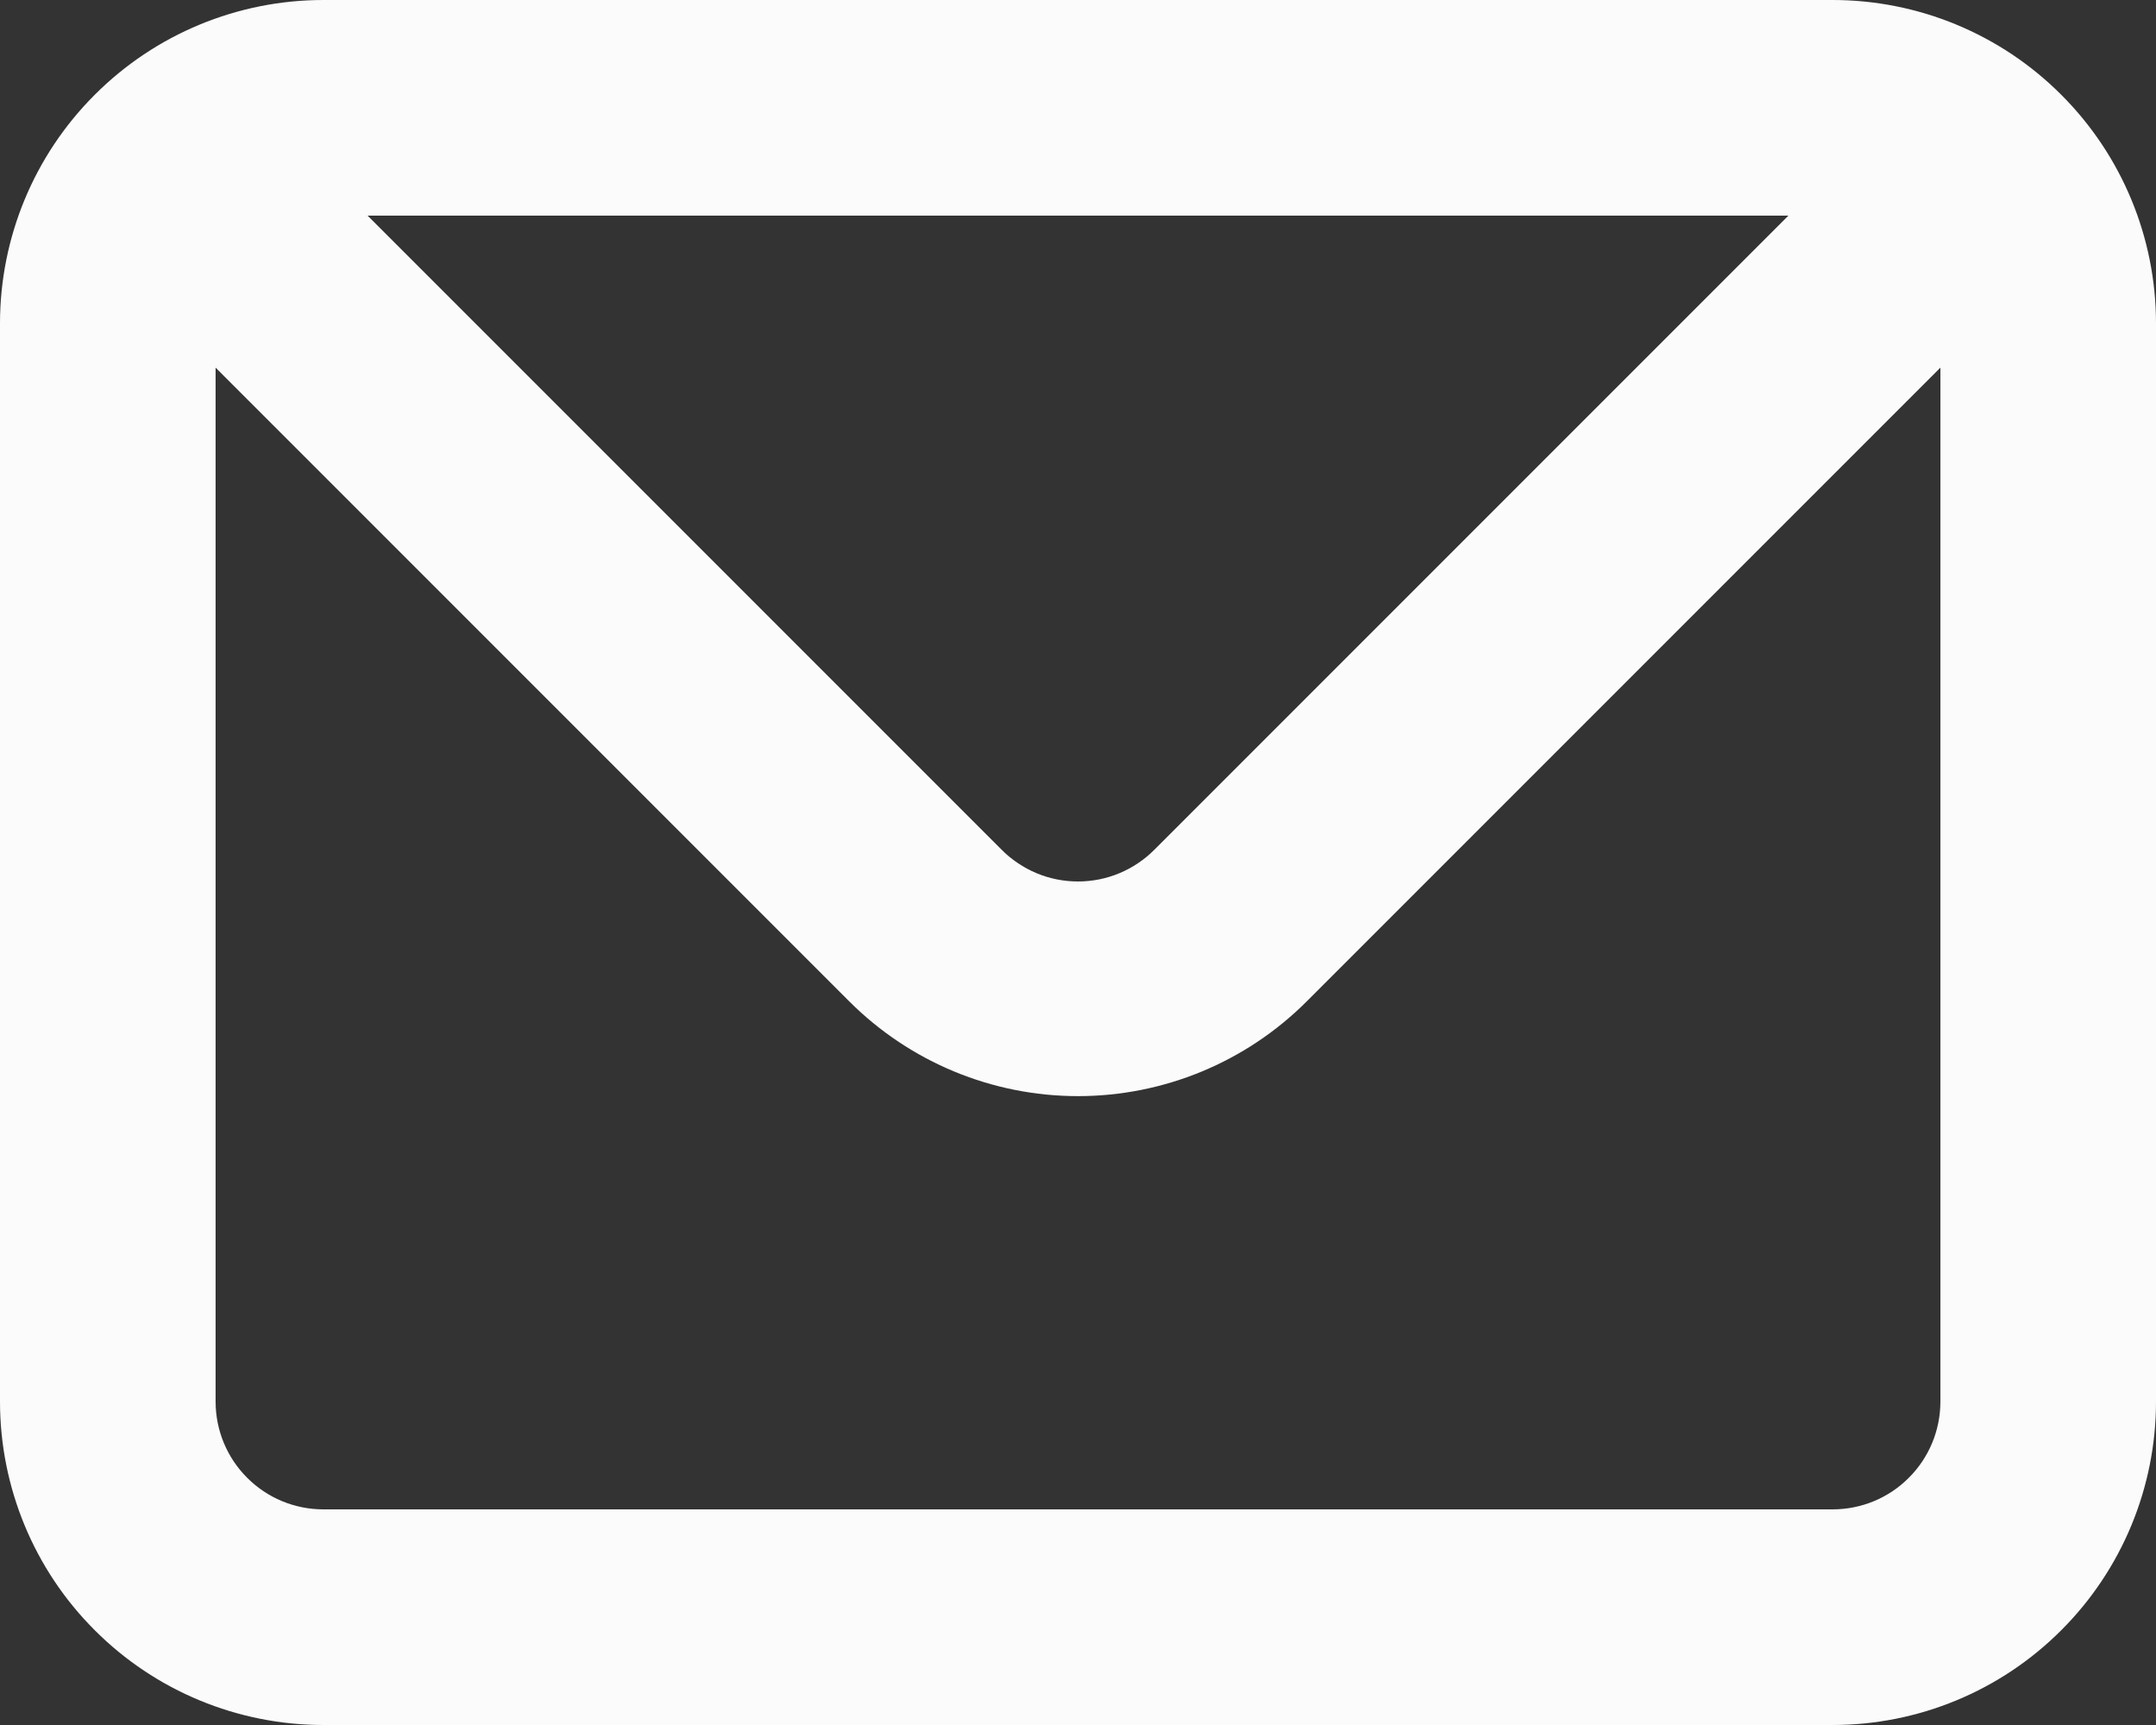 <?xml version="1.0" encoding="UTF-8"?>
<svg xmlns="http://www.w3.org/2000/svg" width="20" height="16" viewBox="0 0 20 16" fill="none">
  <rect x="0" y="0" width="20" height="16" fill="#333333" stroke="none"/>
  <path d="M17 0H3C2.204 0 1.441 0.316 0.879 0.879C0.316 1.441 0 2.204 0 3V13C0 13.796 0.316 14.559 0.879 15.121C1.441 15.684 2.204 16 3 16H17C17.796 16 18.559 15.684 19.121 15.121C19.684 14.559 20 13.796 20 13V3C20 2.204 19.684 1.441 19.121 0.879C18.559 0.316 17.796 0 17 0ZM16.59 2L10.71 7.88C10.617 7.974 10.506 8.048 10.385 8.099C10.263 8.15 10.132 8.176 10 8.176C9.868 8.176 9.737 8.15 9.615 8.099C9.494 8.048 9.383 7.974 9.29 7.88L3.41 2H16.59ZM18 13C18 13.265 17.895 13.52 17.707 13.707C17.52 13.895 17.265 14 17 14H3C2.735 14 2.48 13.895 2.293 13.707C2.105 13.52 2 13.265 2 13V3.41L7.88 9.29C8.443 9.852 9.205 10.167 10 10.167C10.795 10.167 11.557 9.852 12.12 9.29L18 3.41V13Z" fill="#FBFBFB"></path>
</svg>

